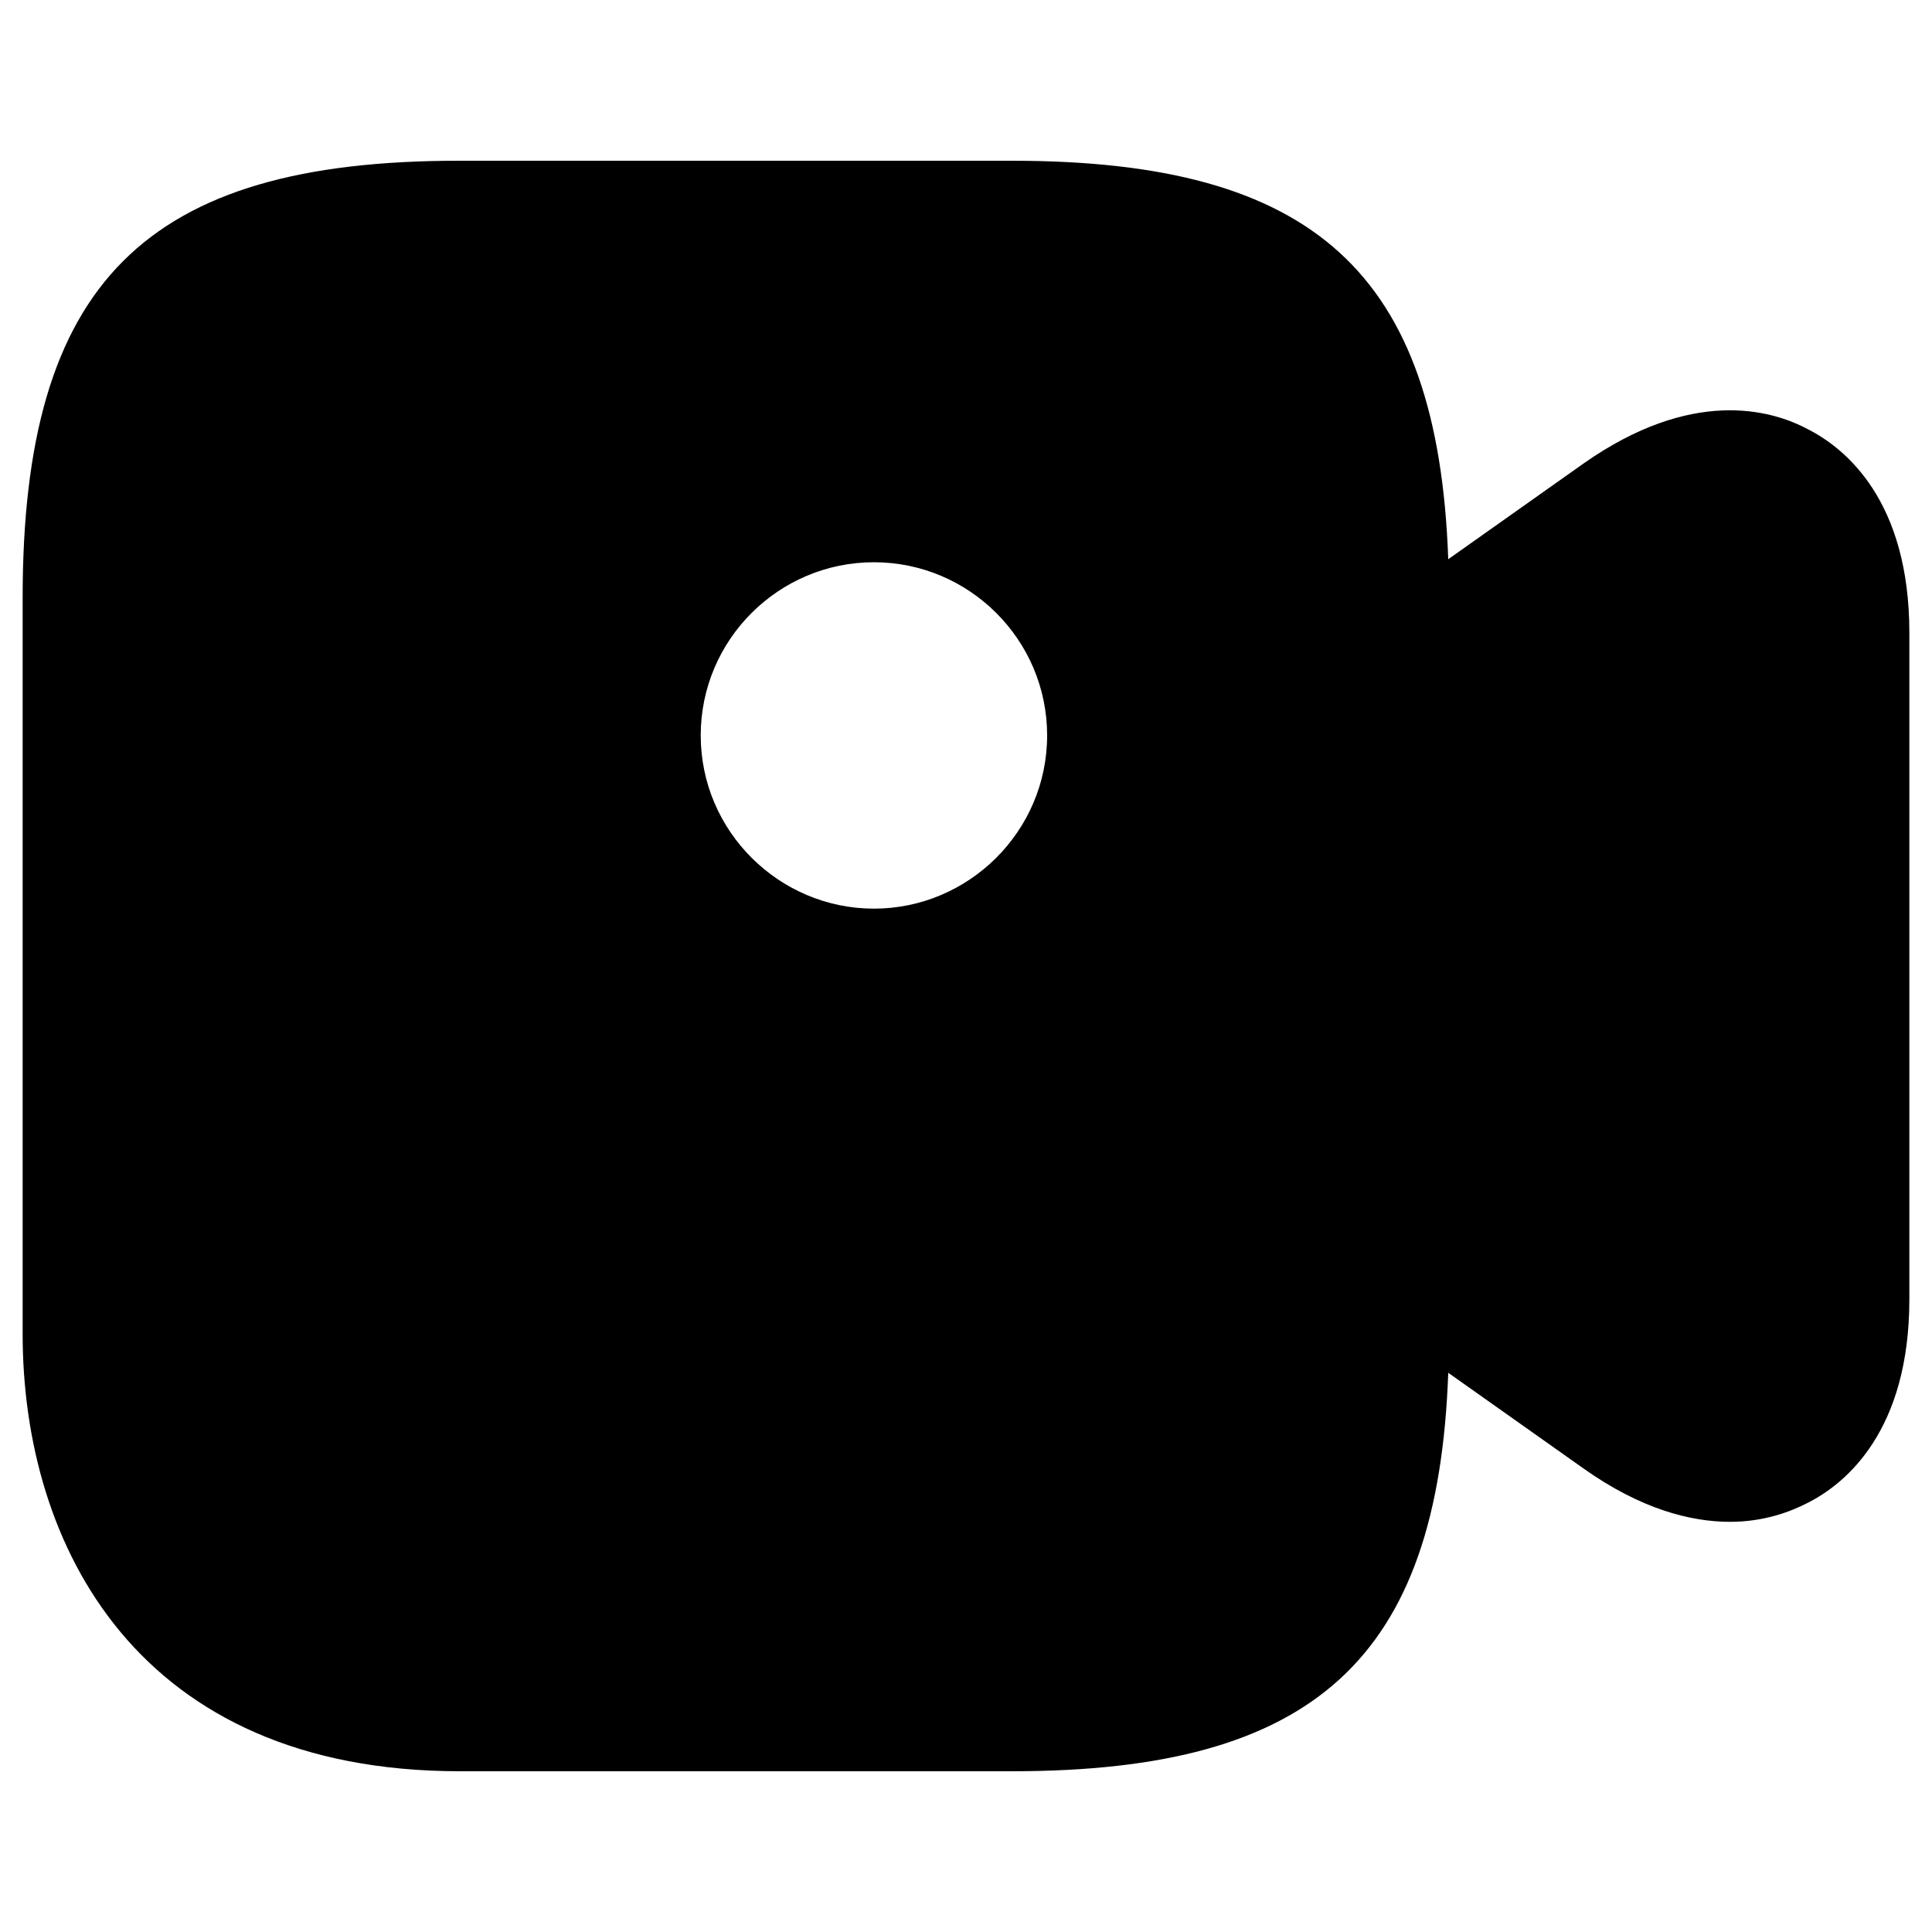 <?xml version="1.0" encoding="utf-8"?>
<!-- Generator: Adobe Illustrator 27.1.1, SVG Export Plug-In . SVG Version: 6.00 Build 0)  -->
<svg version="1.1" id="Layer_1" xmlns="http://www.w3.org/2000/svg" xmlns:xlink="http://www.w3.org/1999/xlink" x="0px" y="0px"
	 viewBox="0 0 512 512" style="enable-background:new 0 0 512 512;" xml:space="preserve">
<path d="M479.2,113.8c-10-5.4-31-11-59.5,9l-35.9,25.4c-2.7-75.9-35.6-105.6-115.6-105.6H121.9C38.4,42.5,6,75,6,158.4v195.1
	c0,56.1,30.5,115.9,115.9,115.9h146.3c80,0,112.9-29.8,115.6-105.6l35.9,25.4c15.1,10.7,28.3,14.1,38.8,14.1c9,0,16.1-2.7,20.7-5.1
	c10-5.1,26.8-19,26.8-53.9V167.7C506,132.8,489.2,118.9,479.2,113.8z M231.6,240.8c-25.1,0-45.9-20.5-45.9-45.9
	c0-25.4,20.7-45.9,45.9-45.9s45.9,20.5,45.9,45.9C277.5,220.3,256.7,240.8,231.6,240.8z"/>
</svg>

